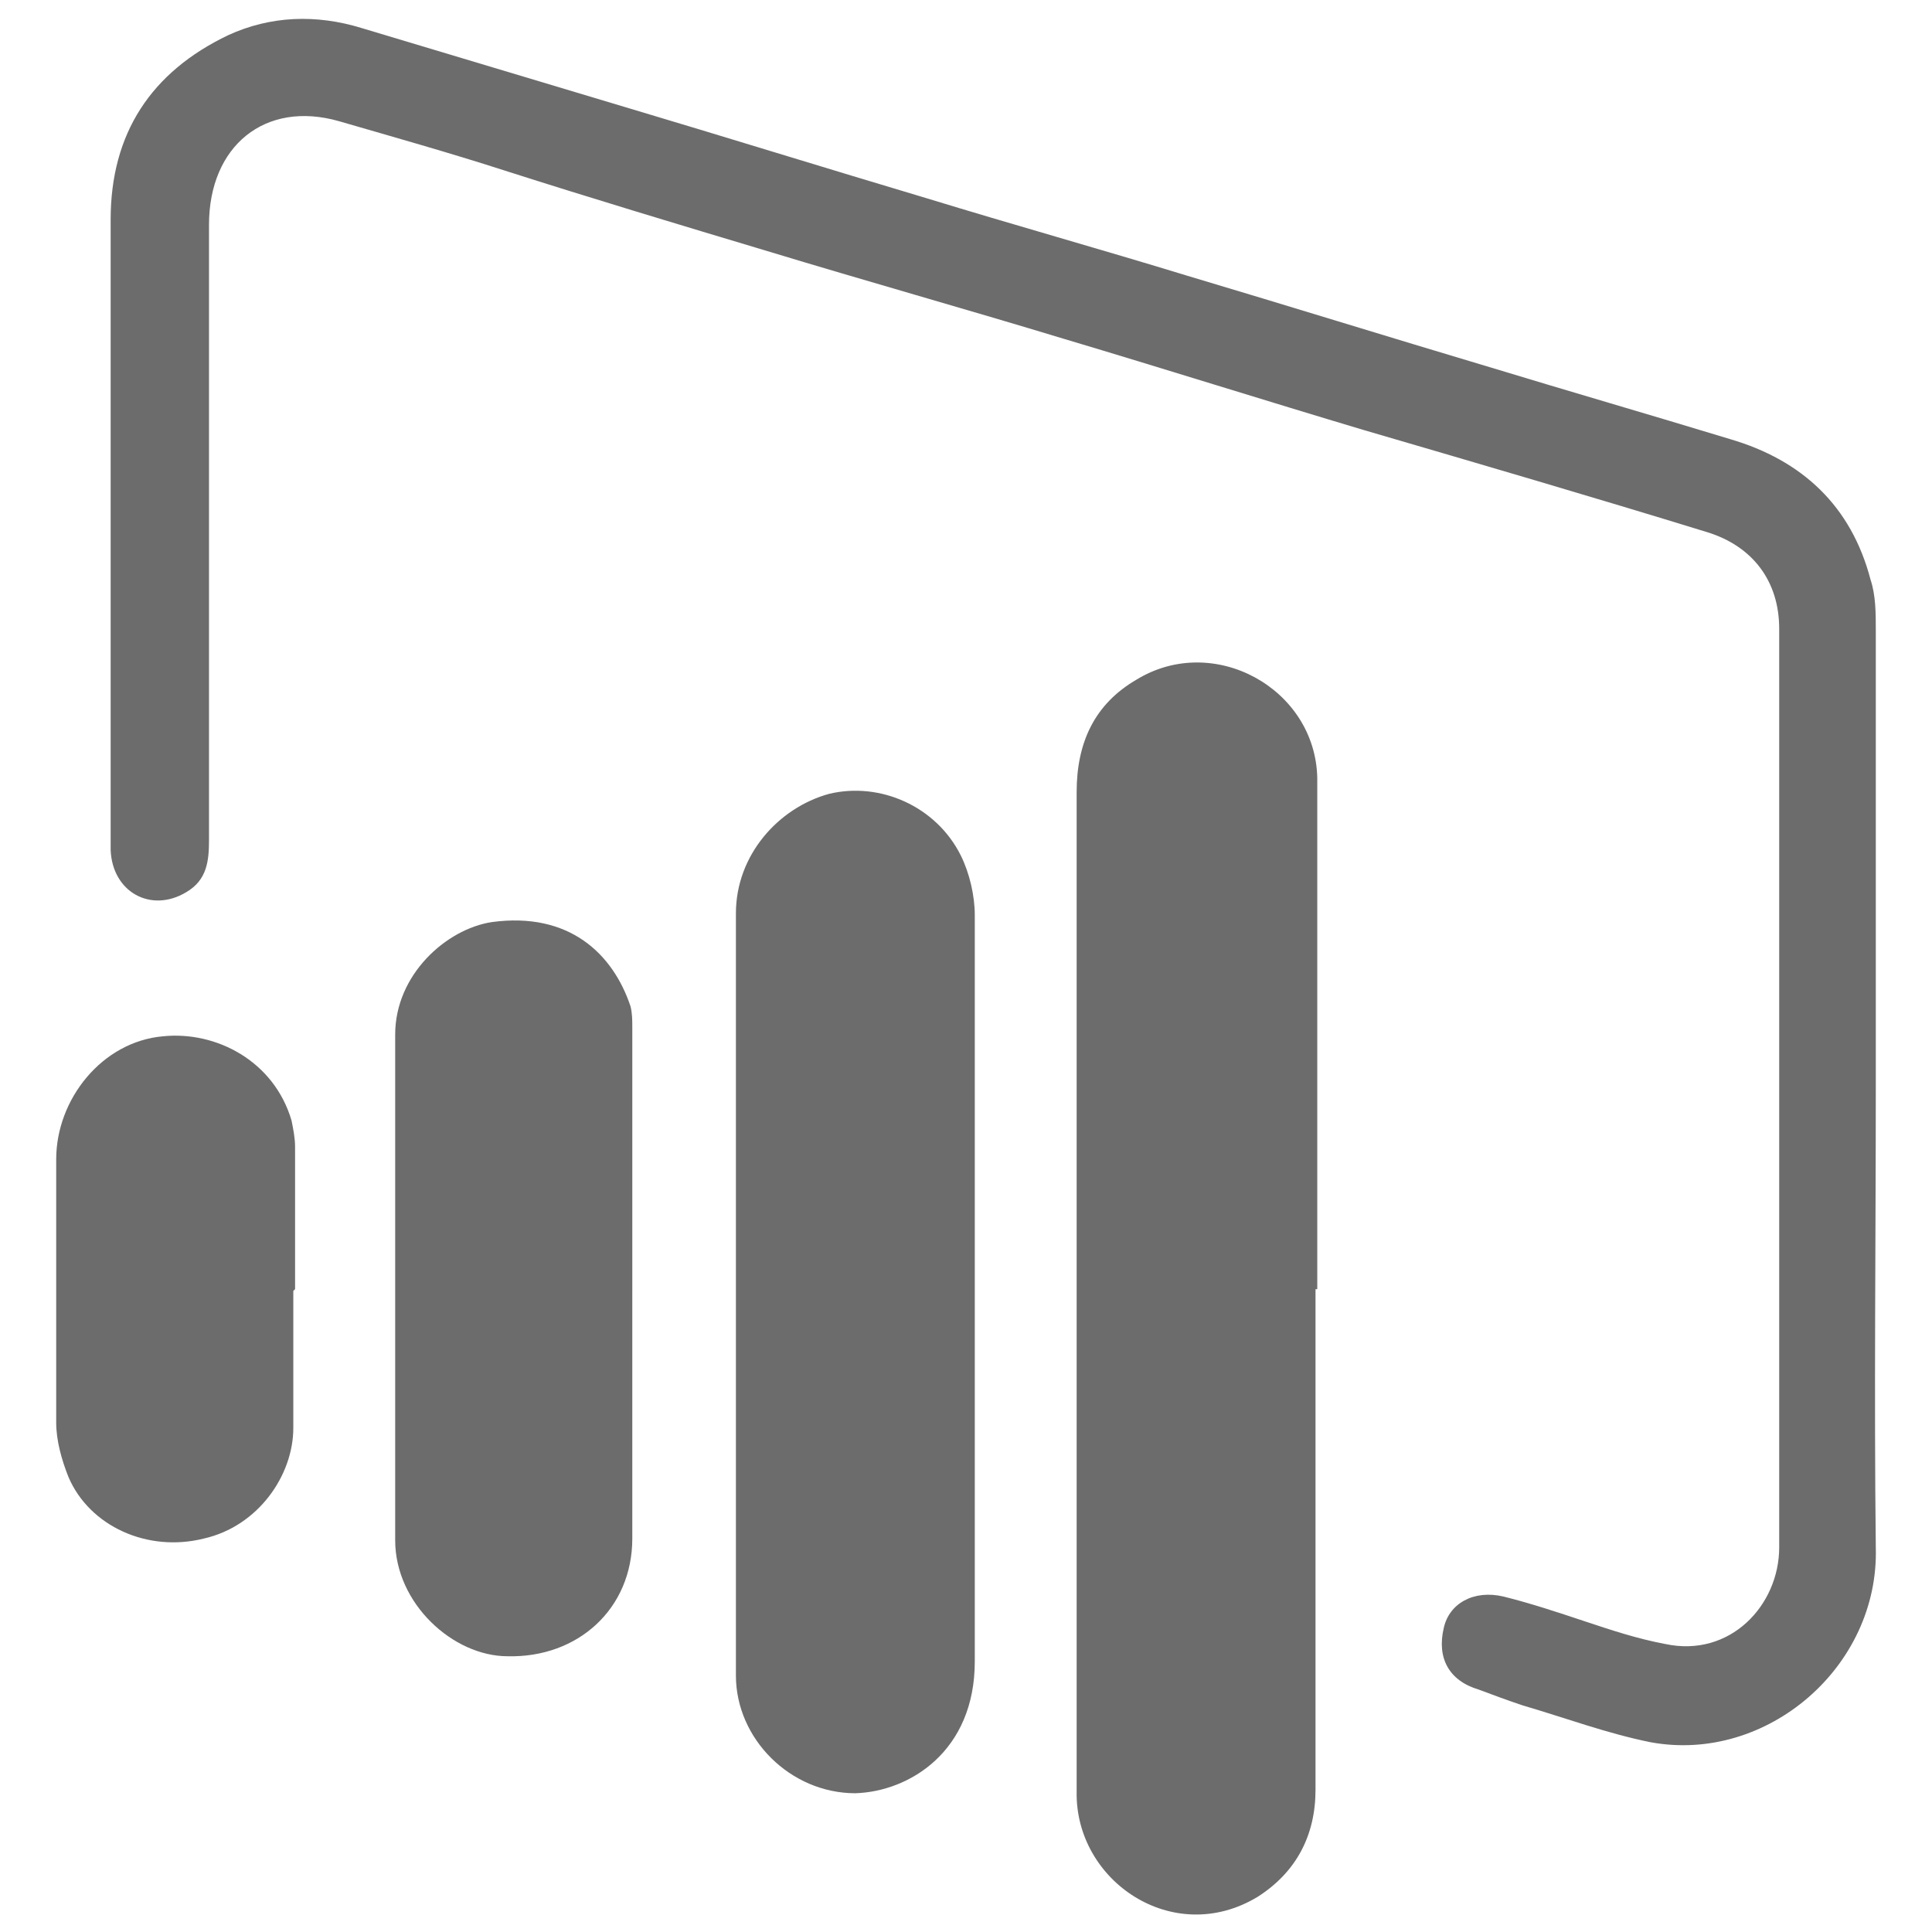 <?xml version="1.0" encoding="UTF-8"?>
<svg xmlns="http://www.w3.org/2000/svg" version="1.1" viewBox="0 0 110 110">
  <defs>
    <style>
      .cls-1 {
        fill: #6c6c6c;
      }
    </style>
  </defs>
  <!-- Generator: Adobe Illustrator 28.6.0, SVG Export Plug-In . SVG Version: 1.2.0 Build 709)  -->
  <g>
    <g id="Layer_1">
      <g id="R9Mg6i">
        <g>
          <path class="cls-1" d="M106.8,61.9c0,8.7-.1,17.5,0,26.2.2,6.8-6.2,12.3-12.8,11.1-2.5-.5-4.9-1.4-7.3-2.1-.9-.3-1.7-.6-2.5-.9-1.7-.5-2.4-1.8-2-3.5.3-1.4,1.7-2.2,3.4-1.8,1.6.4,3.1.9,4.6,1.4,1.5.5,3,1,4.6,1.3,3.7.8,6.5-2.2,6.5-5.5,0-17.4,0-34.8,0-52.3,0-2.7-1.5-4.7-4.1-5.5-6.5-2-13-3.9-19.5-5.8-5.7-1.7-11.4-3.5-17.1-5.2-5.6-1.7-11.3-3.3-16.9-5-5-1.5-10-3-15-4.6-3.1-1-6.3-1.9-9.4-2.8-4.2-1.2-7.4,1.4-7.4,5.9,0,11.7,0,23.3,0,35,0,1.2-.1,2.3-1.3,3-2,1.2-4.2,0-4.3-2.4,0-2.1,0-4.2,0-6.3,0-9.9,0-19.7,0-29.6,0-4.9,2.3-8.4,6.7-10.5,2.4-1.1,5-1.2,7.6-.4,5,1.5,10,3,15,4.5,5.7,1.7,11.5,3.5,17.2,5.2,4.9,1.5,9.9,2.9,14.8,4.4,5.7,1.7,11.5,3.5,17.2,5.2,4.6,1.4,9.1,2.7,13.7,4.1,4.1,1.2,6.9,3.8,8,8,.3.9.3,1.9.3,2.9,0,8.7,0,17.4,0,26.1Z"/>
          <path class="cls-1" d="M74.9,73.4c0,9.5,0,19,0,28.5,0,2.6-1.1,4.7-3.3,6.1-4.8,2.9-10.4-.9-10.3-6,0-8.2,0-16.4,0-24.6,0-10.8,0-21.5,0-32.3,0-2.8,1-5,3.4-6.4,4.4-2.7,10.2.5,10.3,5.6,0,4.6,0,9.2,0,13.8,0,5.1,0,10.2,0,15.3Z"/>
          <path class="cls-1" d="M41.9,73.6c0-7.2,0-14.4,0-21.6,0-3.3,2.4-6,5.3-6.8,2.9-.7,6.1.7,7.5,3.5.5,1,.8,2.3.8,3.4,0,14.2,0,28.3,0,42.5,0,5.1-3.7,7.4-6.8,7.5-3.7,0-6.8-3.1-6.8-6.7,0-7.2,0-14.5,0-21.7h0Z"/>
          <path class="cls-1" d="M36,73.5c0,4.7,0,9.4,0,14.1,0,4-3.1,6.8-7.1,6.7-3.1,0-6.4-3-6.4-6.6,0-9.6,0-19.2,0-28.8,0-3.4,2.9-6,5.5-6.4,4.4-.6,6.9,1.8,7.9,4.8.1.4.1.8.1,1.2,0,5,0,9.9,0,14.9,0,0,0,0,0,0Z"/>
          <path class="cls-1" d="M16.7,73.5c0,2.6,0,5.2,0,7.8,0,2.7-2,5.6-5.1,6.3-3.2.8-6.5-.7-7.7-3.5-.4-1-.7-2.1-.7-3.1,0-5,0-10,0-15,0-3.4,2.6-6.7,6.1-7,3-.3,6.3,1.4,7.3,4.8.1.5.2,1,.2,1.5,0,2.7,0,5.4,0,8.1h0Z"/>
        </g>
      </g>
    </g>
  </g>
</svg>
